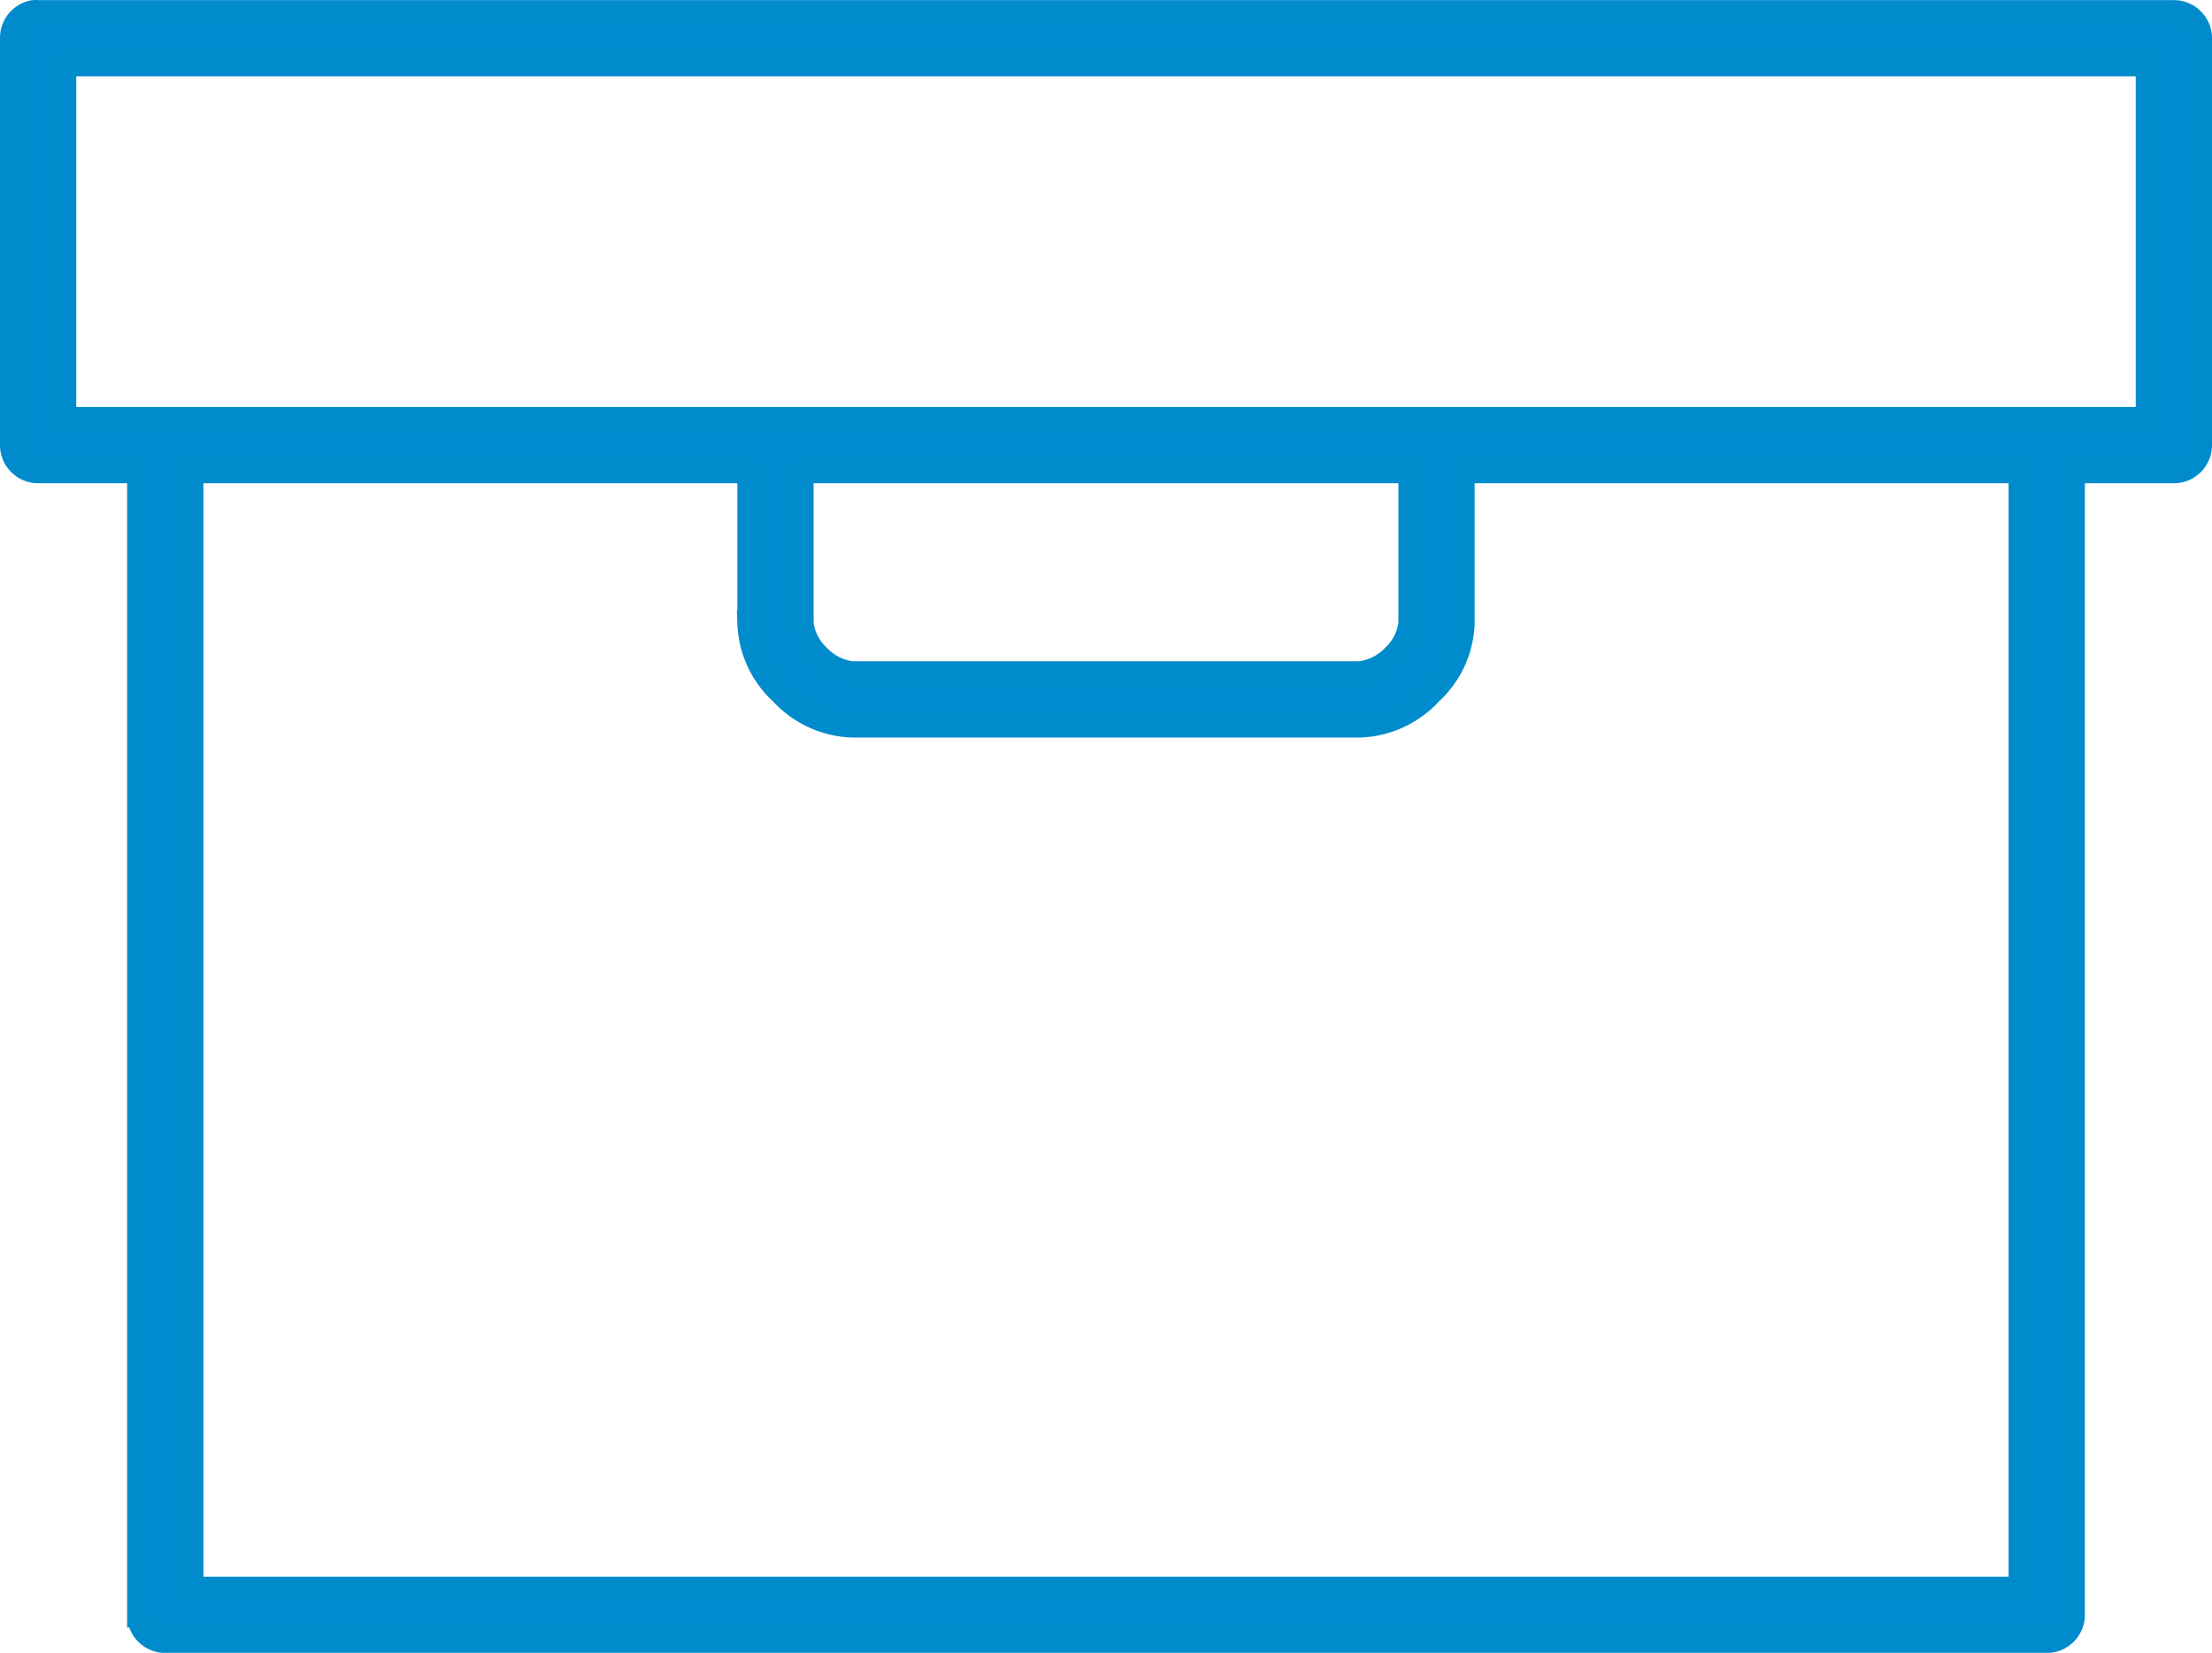 <?xml version="1.0" encoding="UTF-8"?> <svg xmlns="http://www.w3.org/2000/svg" width="87" height="65" viewBox="0 0 87 65"><g id="Group_186" data-name="Group 186" transform="translate(-838.473 -387.709)"><path id="Path_124" data-name="Path 124" d="M839.786,388.214a1,1,0,0,0-.813,1v16a1,1,0,0,0,1,1h4v45a1,1,0,0,0,1,1h74a1,1,0,0,0,1-1v-45h4a1,1,0,0,0,1-1v-16a1,1,0,0,0-1-1h-84A.977.977,0,0,0,839.786,388.214Zm1.187,2h82v14h-82Zm5,16h22v6a3.879,3.879,0,0,0,1.25,2.719,3.95,3.95,0,0,0,2.75,1.281h20a3.946,3.946,0,0,0,2.75-1.281,3.875,3.875,0,0,0,1.25-2.719v-6h22v44h-72Zm24,0h24v6a2.131,2.131,0,0,1-.656,1.313,2.23,2.23,0,0,1-1.344.687h-20a2.231,2.231,0,0,1-1.343-.687,2.133,2.133,0,0,1-.657-1.313Z" fill="#008bcf" stroke="#008ccc" stroke-width="1"></path></g></svg> 